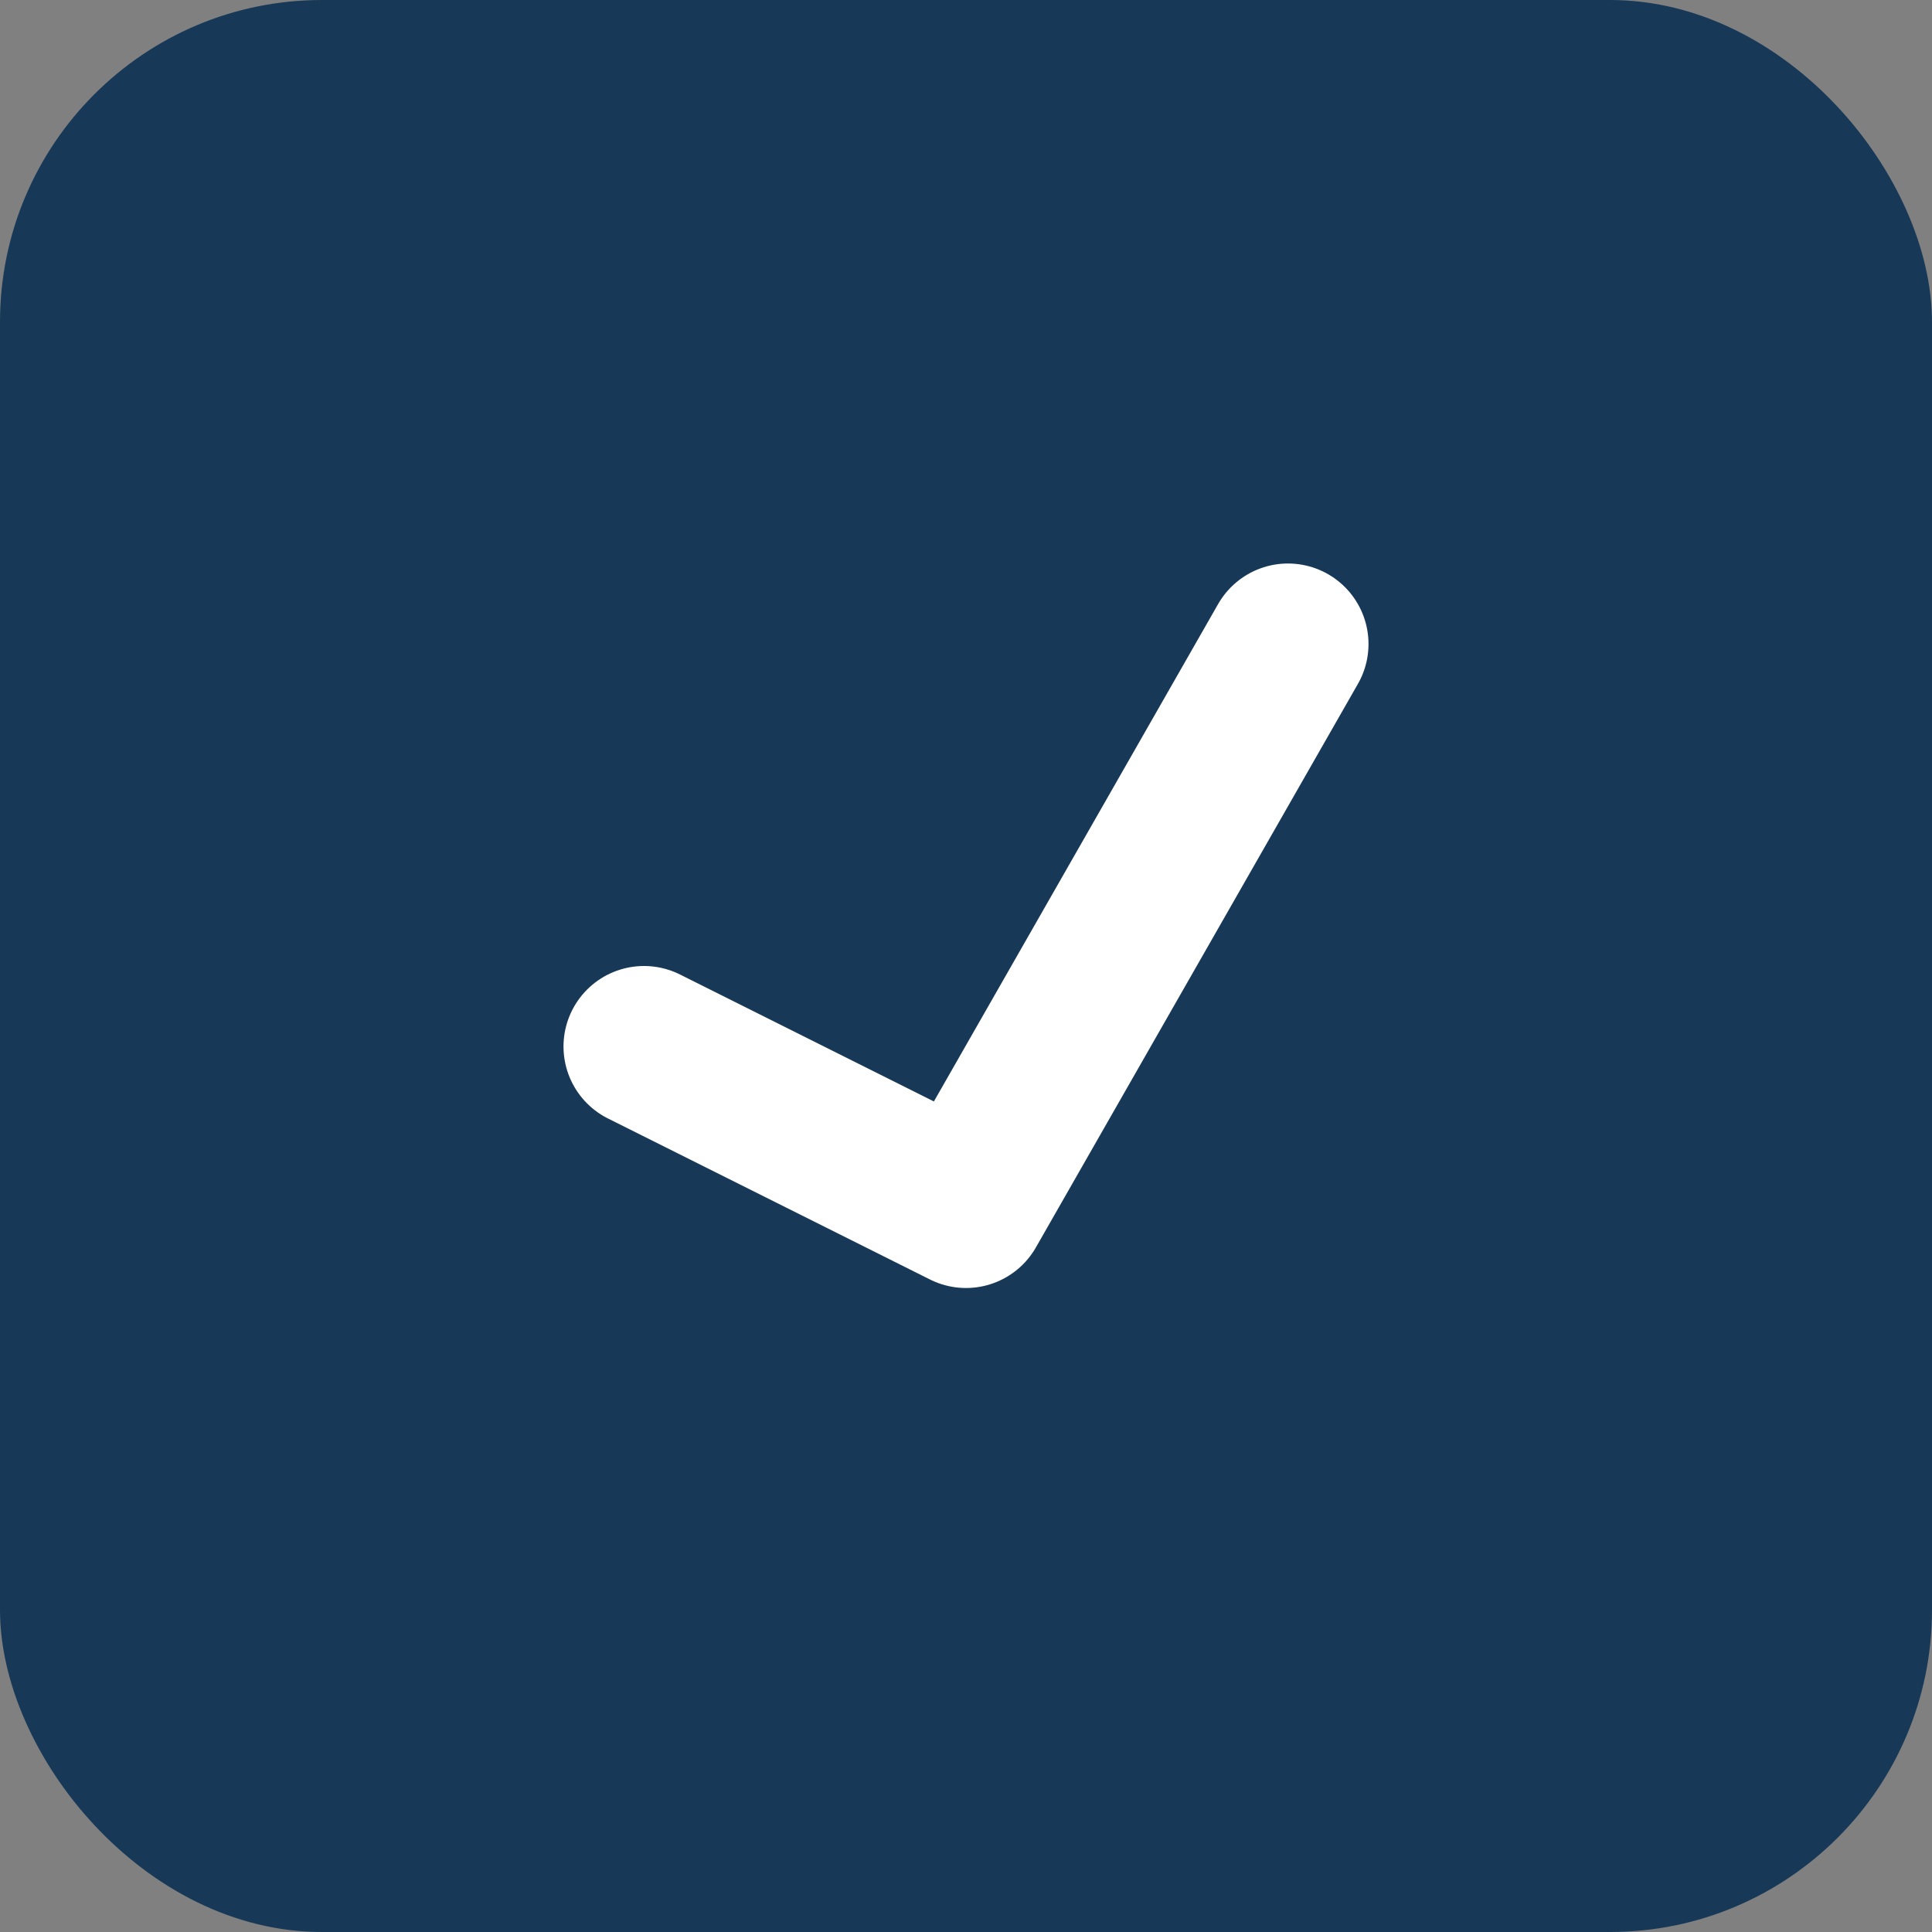 <?xml version="1.0" encoding="UTF-8"?> <svg xmlns="http://www.w3.org/2000/svg" width="12" height="12" viewBox="0 0 12 12" fill="none"><rect x="0" y="0" width="12" height="12" fill="#808080" stroke="none"/><rect width="12" height="12" rx="2" fill="#173957"></rect><path d="M4 6.5L6 7.5L8 4" stroke="white" stroke-linecap="round" stroke-linejoin="round"></path></svg> 